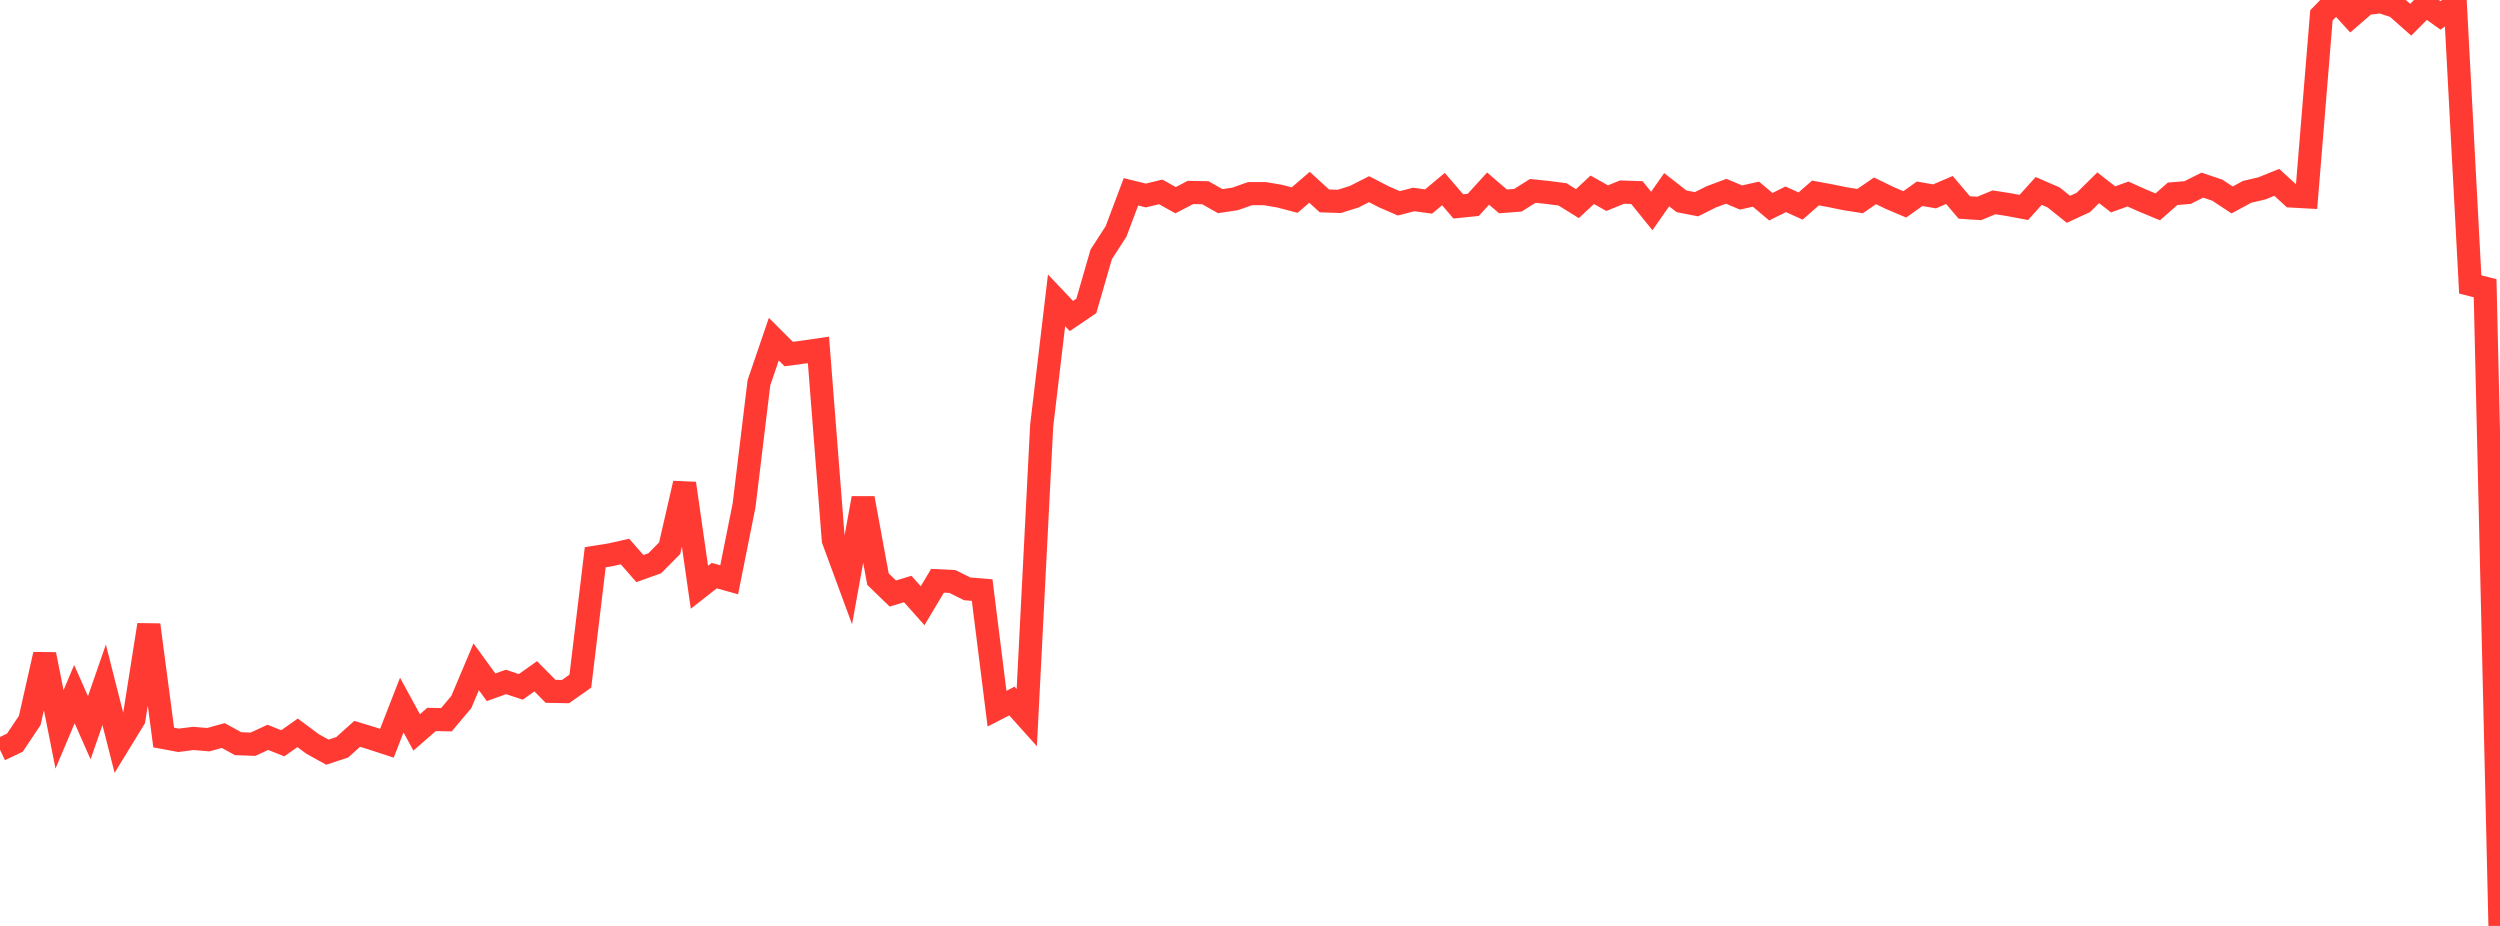 <?xml version="1.0" standalone="no"?>
<!DOCTYPE svg PUBLIC "-//W3C//DTD SVG 1.1//EN" "http://www.w3.org/Graphics/SVG/1.1/DTD/svg11.dtd">

<svg width="135" height="50" viewBox="0 0 135 50" preserveAspectRatio="none" 
  xmlns="http://www.w3.org/2000/svg"
  xmlns:xlink="http://www.w3.org/1999/xlink">


<polyline points="0.0, 40.488 0.804, 40.103 1.607, 38.903 2.411, 35.34 3.214, 39.386 4.018, 37.484 4.821, 39.299 5.625, 36.979 6.429, 40.144 7.232, 38.832 8.036, 33.743 8.839, 39.826 9.643, 39.976 10.446, 39.875 11.25, 39.943 12.054, 39.718 12.857, 40.159 13.661, 40.188 14.464, 39.816 15.268, 40.138 16.071, 39.573 16.875, 40.172 17.679, 40.617 18.482, 40.352 19.286, 39.628 20.089, 39.872 20.893, 40.136 21.696, 38.074 22.5, 39.55 23.304, 38.85 24.107, 38.865 24.911, 37.909 25.714, 36.006 26.518, 37.113 27.321, 36.825 28.125, 37.09 28.929, 36.519 29.732, 37.332 30.536, 37.346 31.339, 36.781 32.143, 30.09 32.946, 29.963 33.75, 29.783 34.554, 30.704 35.357, 30.416 36.161, 29.605 36.964, 26.103 37.768, 31.713 38.571, 31.083 39.375, 31.309 40.179, 27.295 40.982, 20.669 41.786, 18.315 42.589, 19.118 43.393, 19.012 44.196, 18.895 45.0, 29.162 45.804, 31.343 46.607, 26.903 47.411, 31.274 48.214, 32.051 49.018, 31.806 49.821, 32.709 50.625, 31.361 51.429, 31.401 52.232, 31.799 53.036, 31.863 53.839, 38.269 54.643, 37.855 55.446, 38.751 56.25, 22.996 57.054, 16.219 57.857, 17.065 58.661, 16.52 59.464, 13.74 60.268, 12.494 61.071, 10.358 61.875, 10.557 62.679, 10.362 63.482, 10.811 64.286, 10.392 65.089, 10.407 65.893, 10.862 66.696, 10.742 67.5, 10.457 68.304, 10.457 69.107, 10.594 69.911, 10.805 70.714, 10.114 71.518, 10.849 72.321, 10.875 73.125, 10.623 73.929, 10.216 74.732, 10.63 75.536, 10.98 76.339, 10.772 77.143, 10.881 77.946, 10.211 78.75, 11.146 79.554, 11.064 80.357, 10.184 81.161, 10.875 81.964, 10.814 82.768, 10.309 83.571, 10.391 84.375, 10.497 85.179, 10.996 85.982, 10.248 86.786, 10.7 87.589, 10.374 88.393, 10.399 89.196, 11.394 90.0, 10.245 90.804, 10.871 91.607, 11.029 92.411, 10.629 93.214, 10.329 94.018, 10.665 94.821, 10.485 95.625, 11.163 96.429, 10.762 97.232, 11.125 98.036, 10.421 98.839, 10.569 99.643, 10.733 100.446, 10.859 101.25, 10.305 102.054, 10.695 102.857, 11.036 103.661, 10.463 104.464, 10.604 105.268, 10.259 106.071, 11.203 106.875, 11.256 107.679, 10.925 108.482, 11.051 109.286, 11.202 110.089, 10.311 110.893, 10.66 111.696, 11.303 112.5, 10.932 113.304, 10.139 114.107, 10.766 114.911, 10.478 115.714, 10.837 116.518, 11.17 117.321, 10.465 118.125, 10.399 118.929, 9.997 119.732, 10.268 120.536, 10.798 121.339, 10.361 122.143, 10.171 122.946, 9.846 123.75, 10.585 124.554, 10.629 125.357, 0.828 126.161, 0.0 126.964, 0.883 127.768, 0.188 128.571, 0.093 129.375, 0.356 130.179, 1.065 130.982, 0.257 131.786, 0.833 132.589, 0.255 133.393, 15.36 134.196, 15.563 135.0, 50.0" fill="none" stroke="#ff3a33" stroke-width="1.25"/>

</svg>